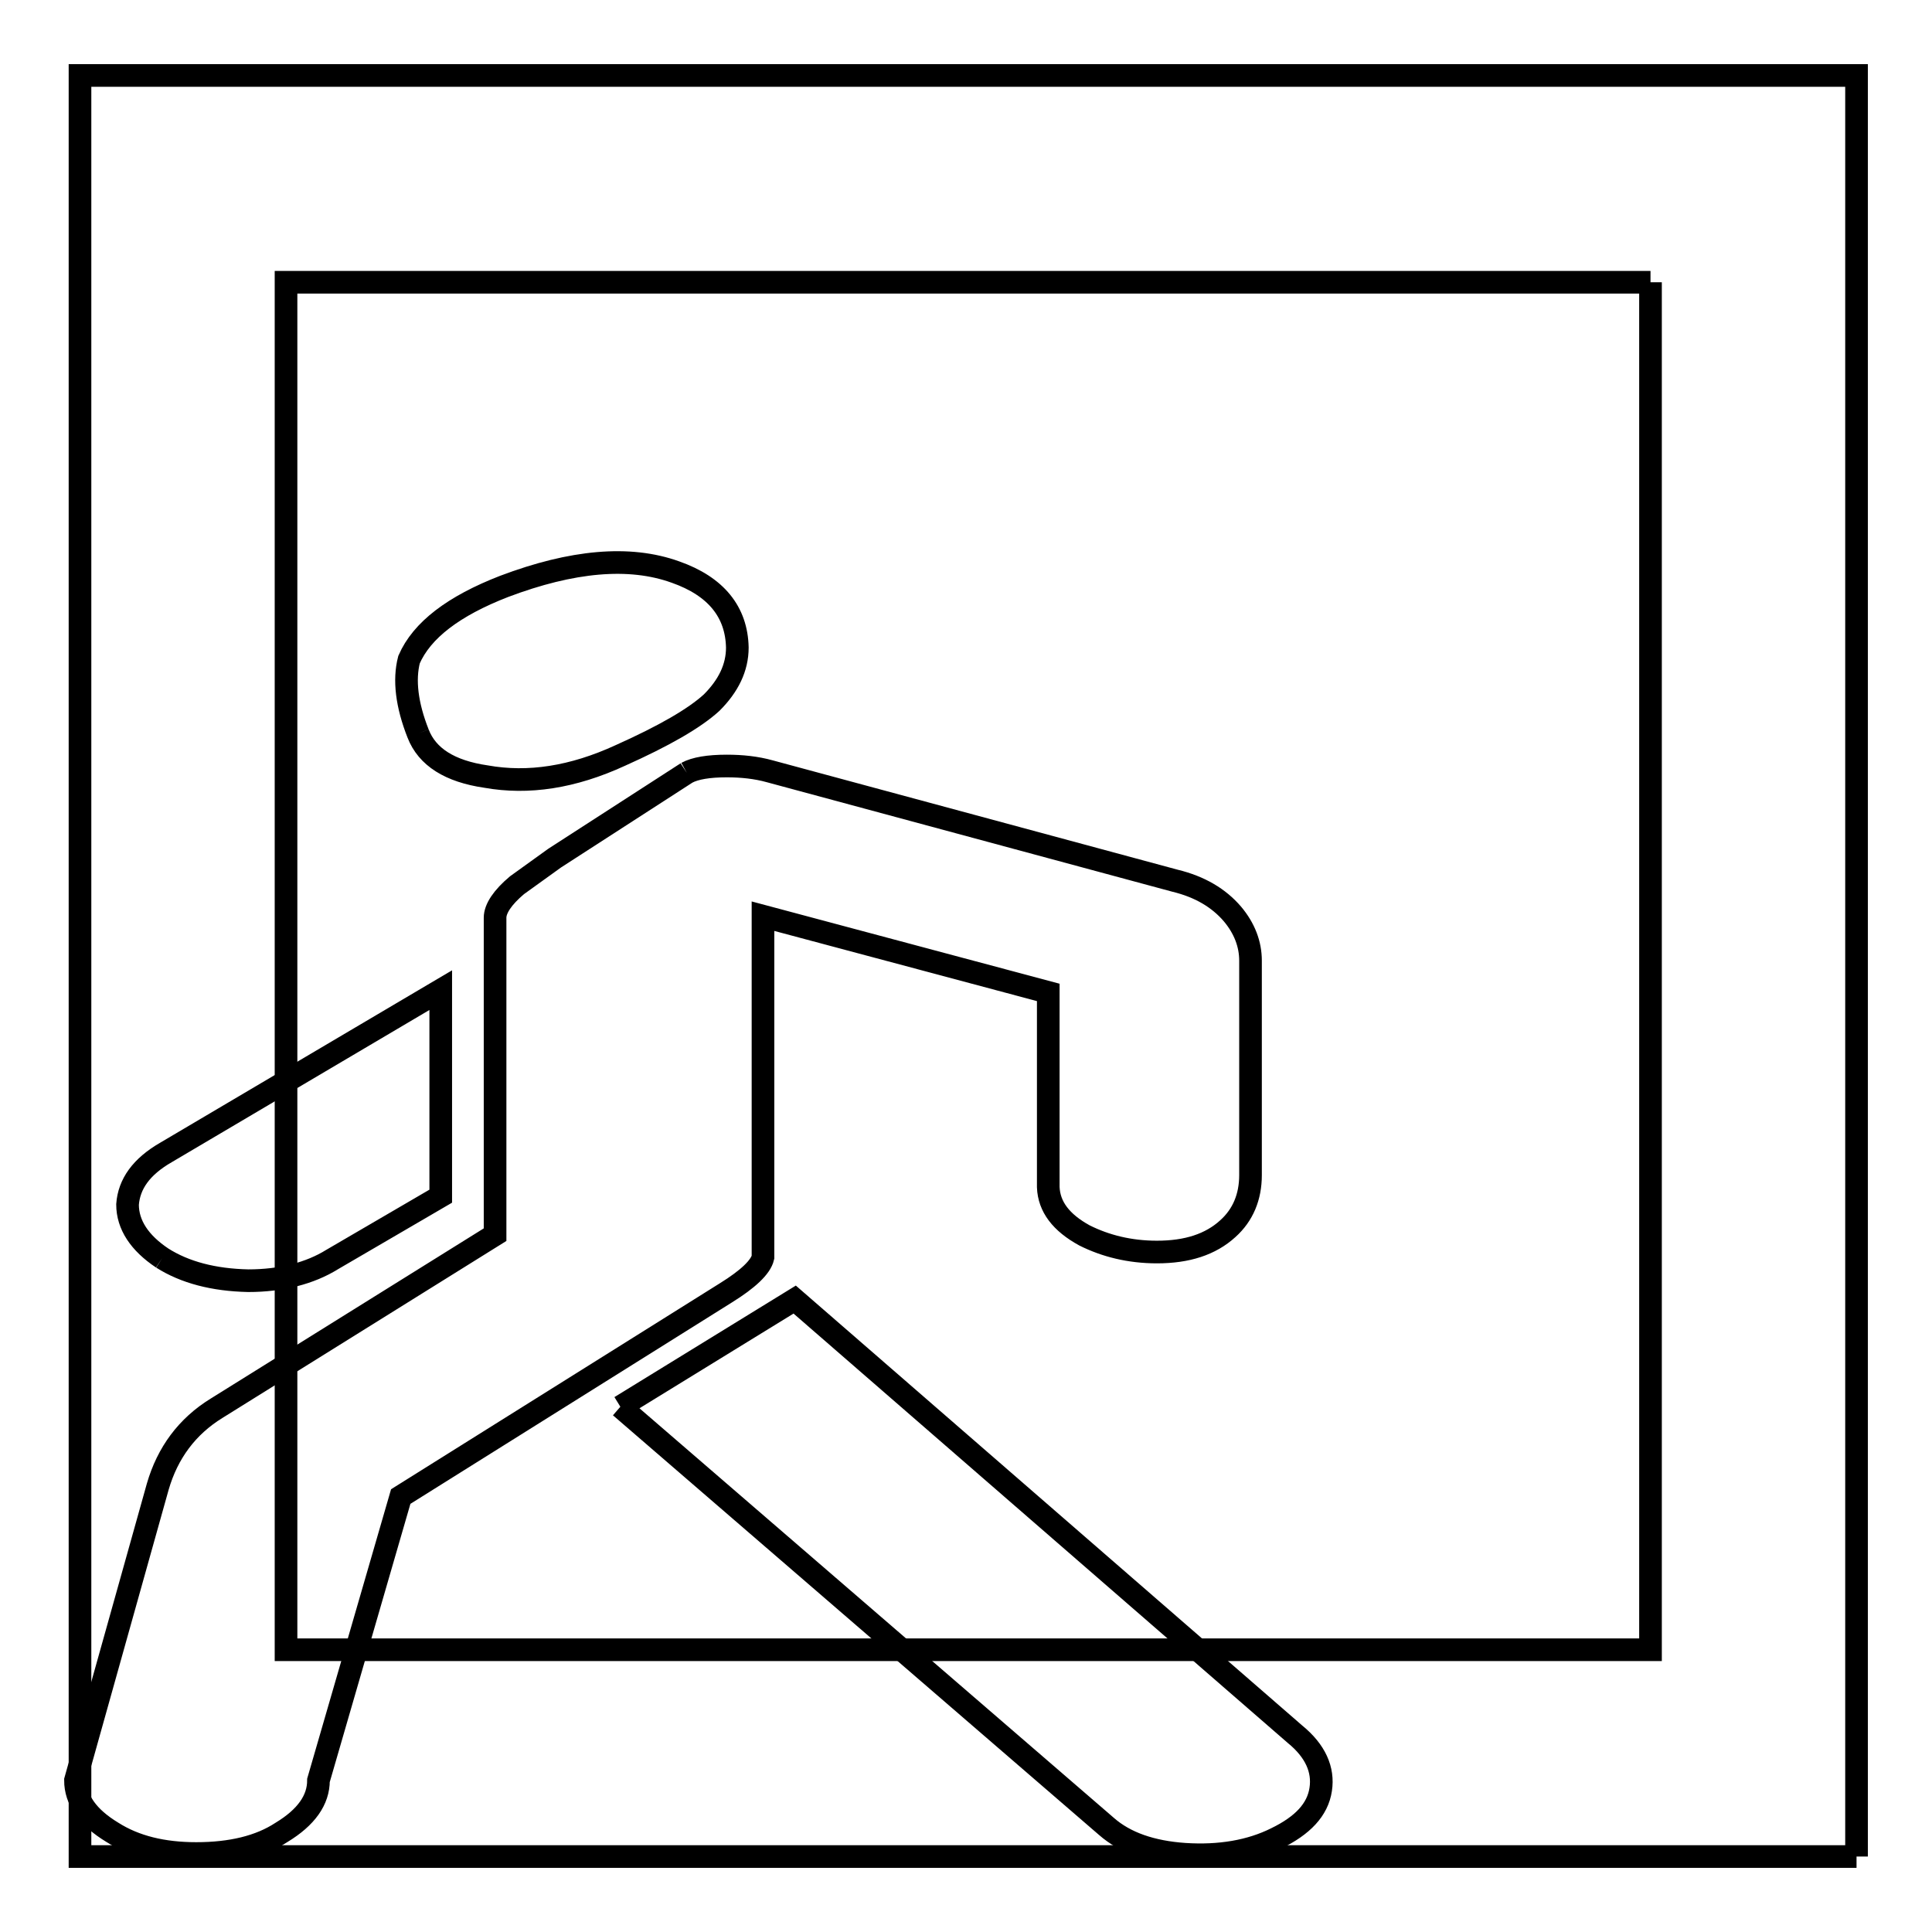<?xml version="1.0" encoding="utf-8"?>
<!-- Svg Vector Icons : http://www.onlinewebfonts.com/icon -->
<!DOCTYPE svg PUBLIC "-//W3C//DTD SVG 1.1//EN" "http://www.w3.org/Graphics/SVG/1.1/DTD/svg11.dtd">
<svg version="1.1" xmlns="http://www.w3.org/2000/svg" xmlns:xlink="http://www.w3.org/1999/xlink" x="0px" y="0px" viewBox="0 0 256 256" enable-background="new 0 0 256 256" xml:space="preserve">
<g><g><path stroke-width="3" fill-opacity="0" stroke="#000000"  d="M246,246H10.6V10H246V246 M218.7,37.4H37.9v181.2h180.8V37.4"/><path stroke-width="3" fill-opacity="0" stroke="#000000"  d="M21.5,166.7c3,1.9,6.8,2.9,11.4,3c4.4,0,8.2-1,11.1-2.8l14.4-8.4v-27.3L22,152.7c-3.3,1.9-4.9,4.2-5.1,6.9C16.9,162.3,18.5,164.7,21.5,166.7 M55.4,97.2c1.2,3.1,4.2,5,9,5.7c5.6,1,11.5,0.1,17.8-2.8c5.8-2.6,9.8-4.9,12.1-7c2.2-2.2,3.4-4.6,3.4-7.3c-0.1-4.7-2.8-8.1-8.2-10c-6.1-2.2-13.7-1.5-22.7,1.9c-6.7,2.6-10.9,5.8-12.6,9.7C53.5,90.1,53.9,93.4,55.4,97.2 M91,102.4l-17.5,11.3l-5,3.6c-1.9,1.6-2.9,3.1-2.9,4.3v42l-36.9,23c-3.9,2.4-6.5,5.9-7.8,10.4L10,235.9c0,2.6,1.6,4.9,4.9,6.9c3,1.9,6.7,2.8,11.1,2.8c4.6,0,8.4-0.9,11.3-2.8c3.3-2,4.9-4.3,4.9-6.9l10.9-37.6l43.1-27c2.9-1.8,4.6-3.4,4.9-4.7v-45.2l37.8,10.1v25.8c0.1,2.6,1.7,4.7,4.8,6.4c2.8,1.4,6,2.2,9.6,2.2c4,0,7.1-1,9.4-3.1c2-1.8,3-4.2,3-7.1v-28.4c0-2.2-0.8-4.3-2.4-6.2c-1.8-2.1-4.3-3.6-7.6-4.4l-53.7-14.5c-1.8-0.5-3.7-0.7-5.7-0.7C93.9,101.5,92.1,101.8,91,102.4 M82.2,186.4l64.4,55.6c2.5,2.2,6,3.4,10.4,3.7c4.6,0.3,8.7-0.4,12.1-2.1c3.5-1.7,5.5-3.8,5.9-6.5c0.4-2.6-0.7-5.1-3.4-7.3l-66.3-57.6L82.2,186.4"/></g></g>
</svg>